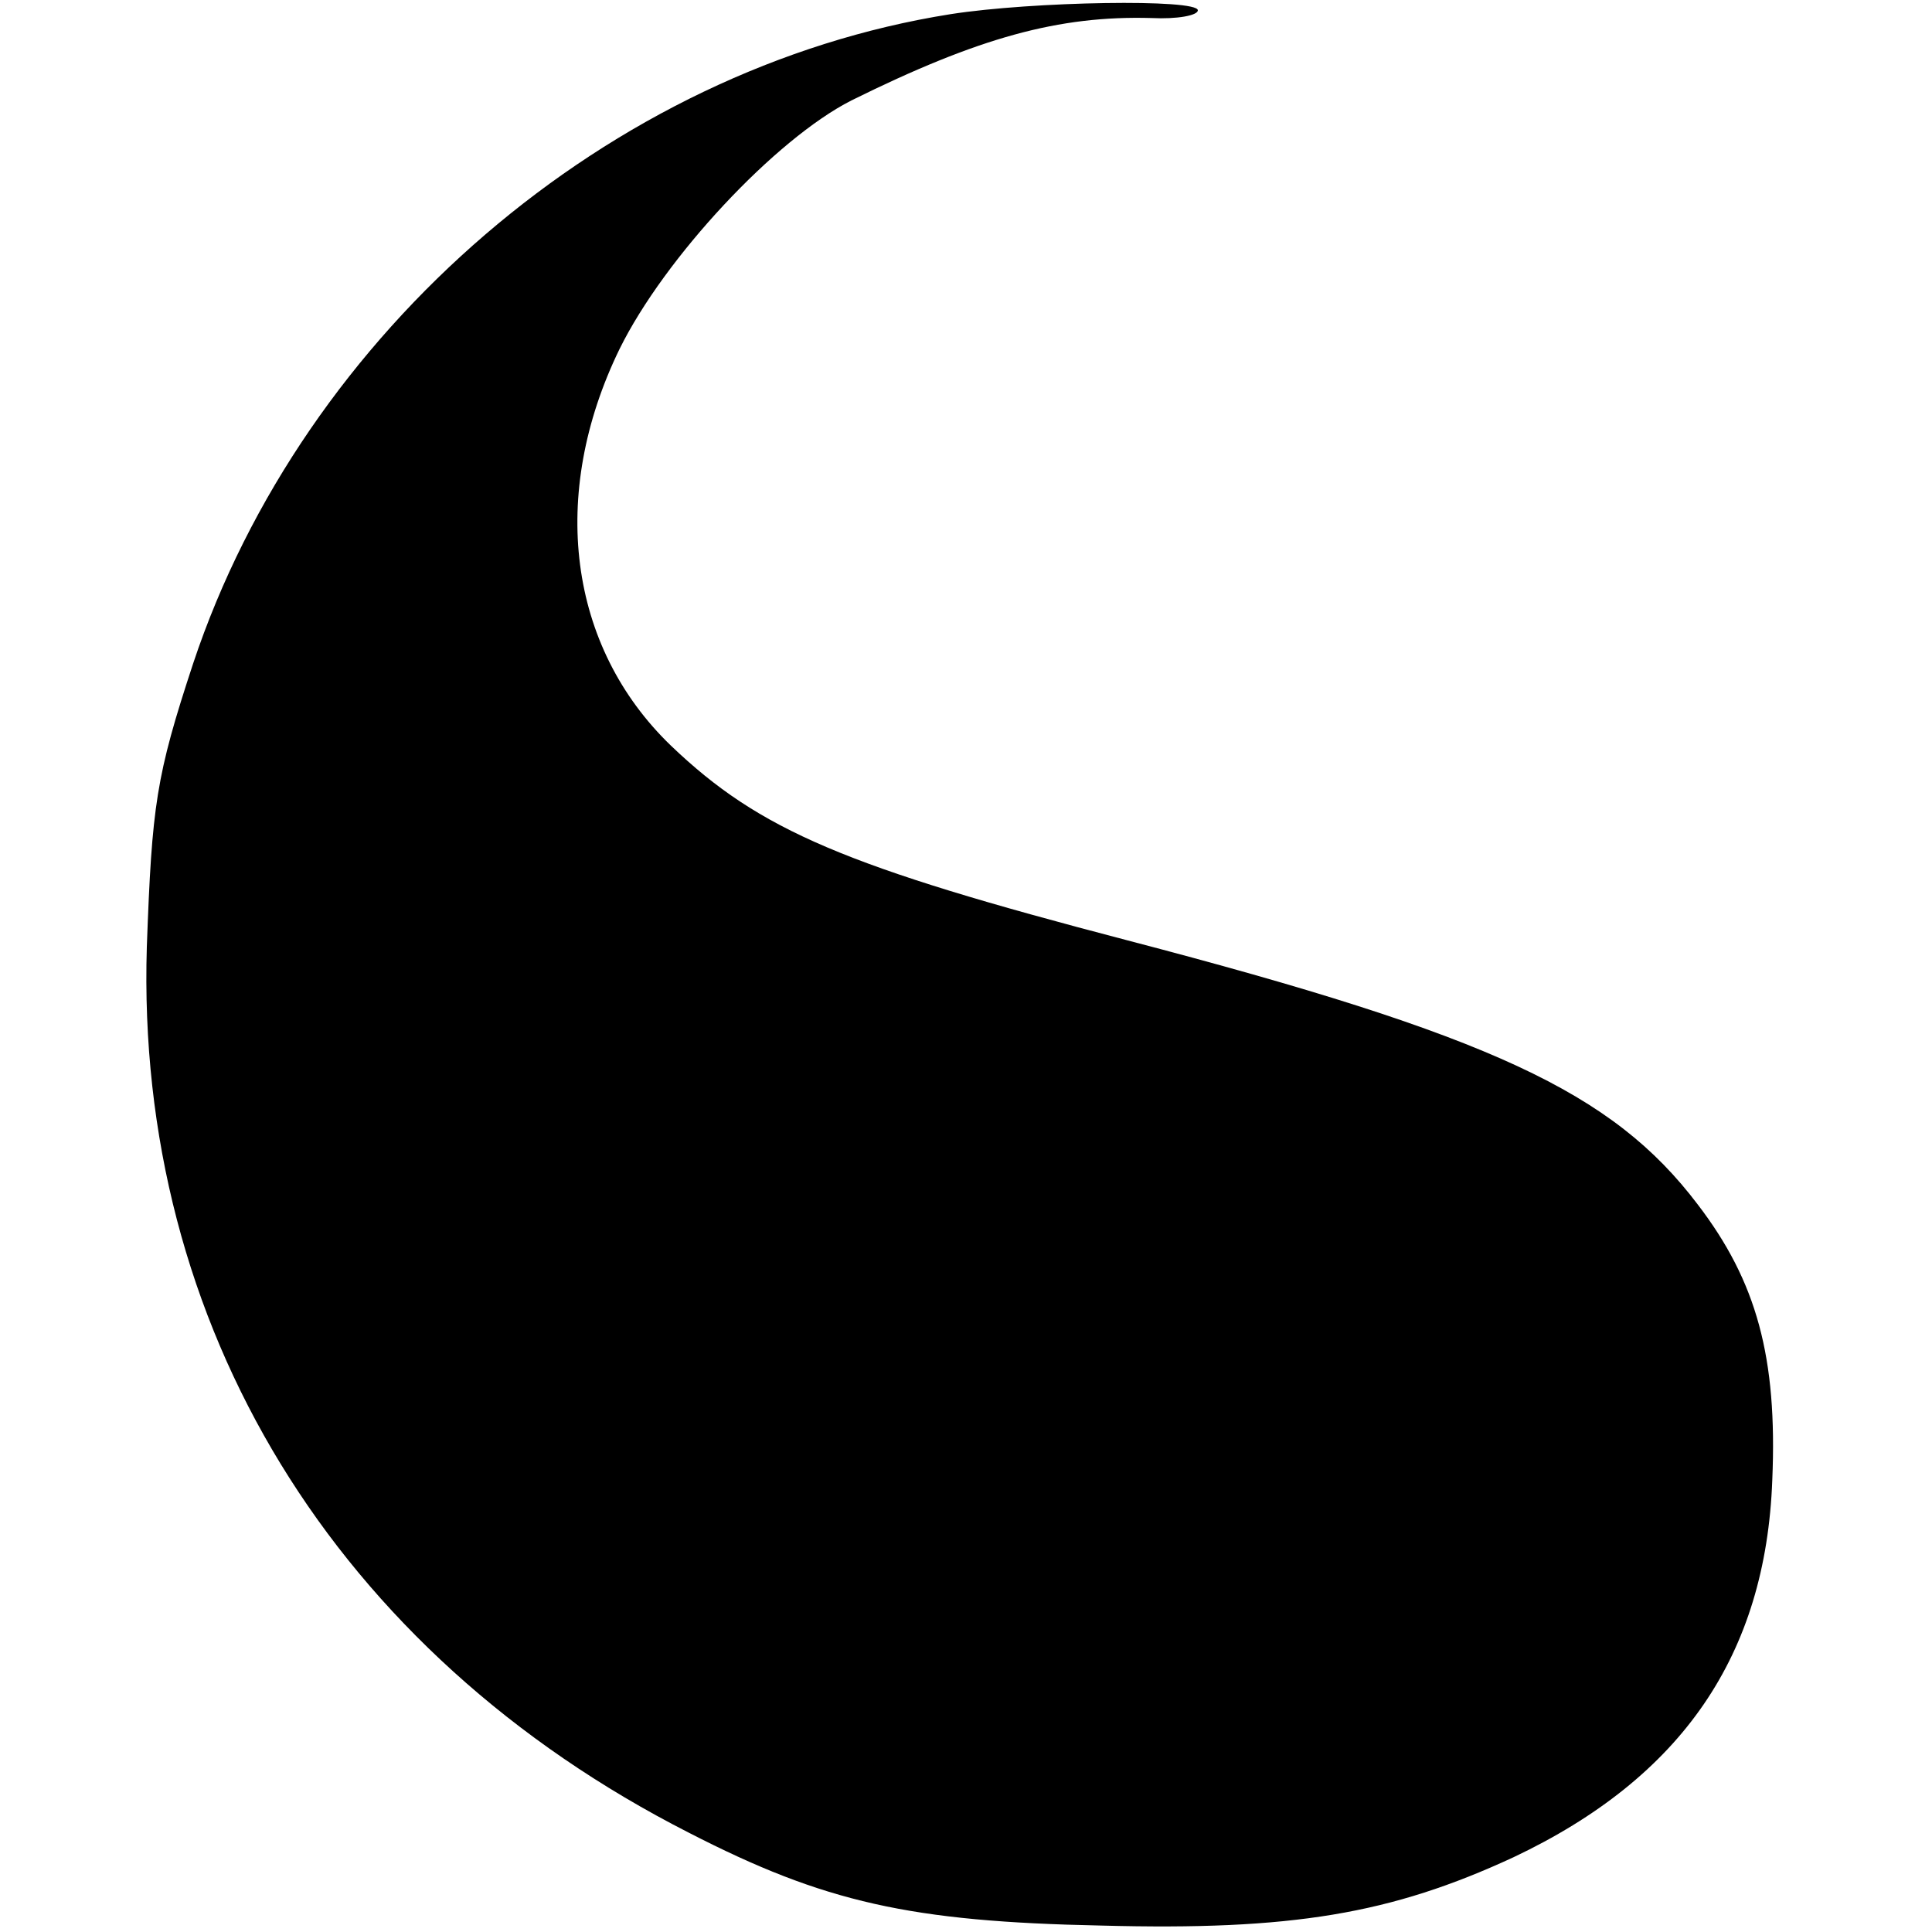 <?xml version="1.0" standalone="no"?>
<!DOCTYPE svg PUBLIC "-//W3C//DTD SVG 20010904//EN"
 "http://www.w3.org/TR/2001/REC-SVG-20010904/DTD/svg10.dtd">
<svg version="1.0" xmlns="http://www.w3.org/2000/svg"
 width="150pt" height="150pt" viewBox="0 0 150 150"
 preserveAspectRatio="xMidYMid meet">
<g transform="translate(0,150) scale(0.1,-0.1)"
fill="#000000" stroke="none">
<path d="M738 1489 c-265 -42 -502 -246 -588 -504 -29 -88 -32 -110 -36 -220
-9 -294 146 -548 421 -688 105 -54 172 -69 320 -72 148 -4 225 9 320 53 131
62 196 157 201 293 4 95 -12 154 -58 214 -66 87 -160 131 -443 205 -218 57
-285 85 -354 151 -80 77 -95 195 -40 308 35 71 121 163 180 193 99 49 161 66
233 64 20 -1 36 2 36 6 0 9 -128 7 -192 -3z"/>
</g>
</svg>
